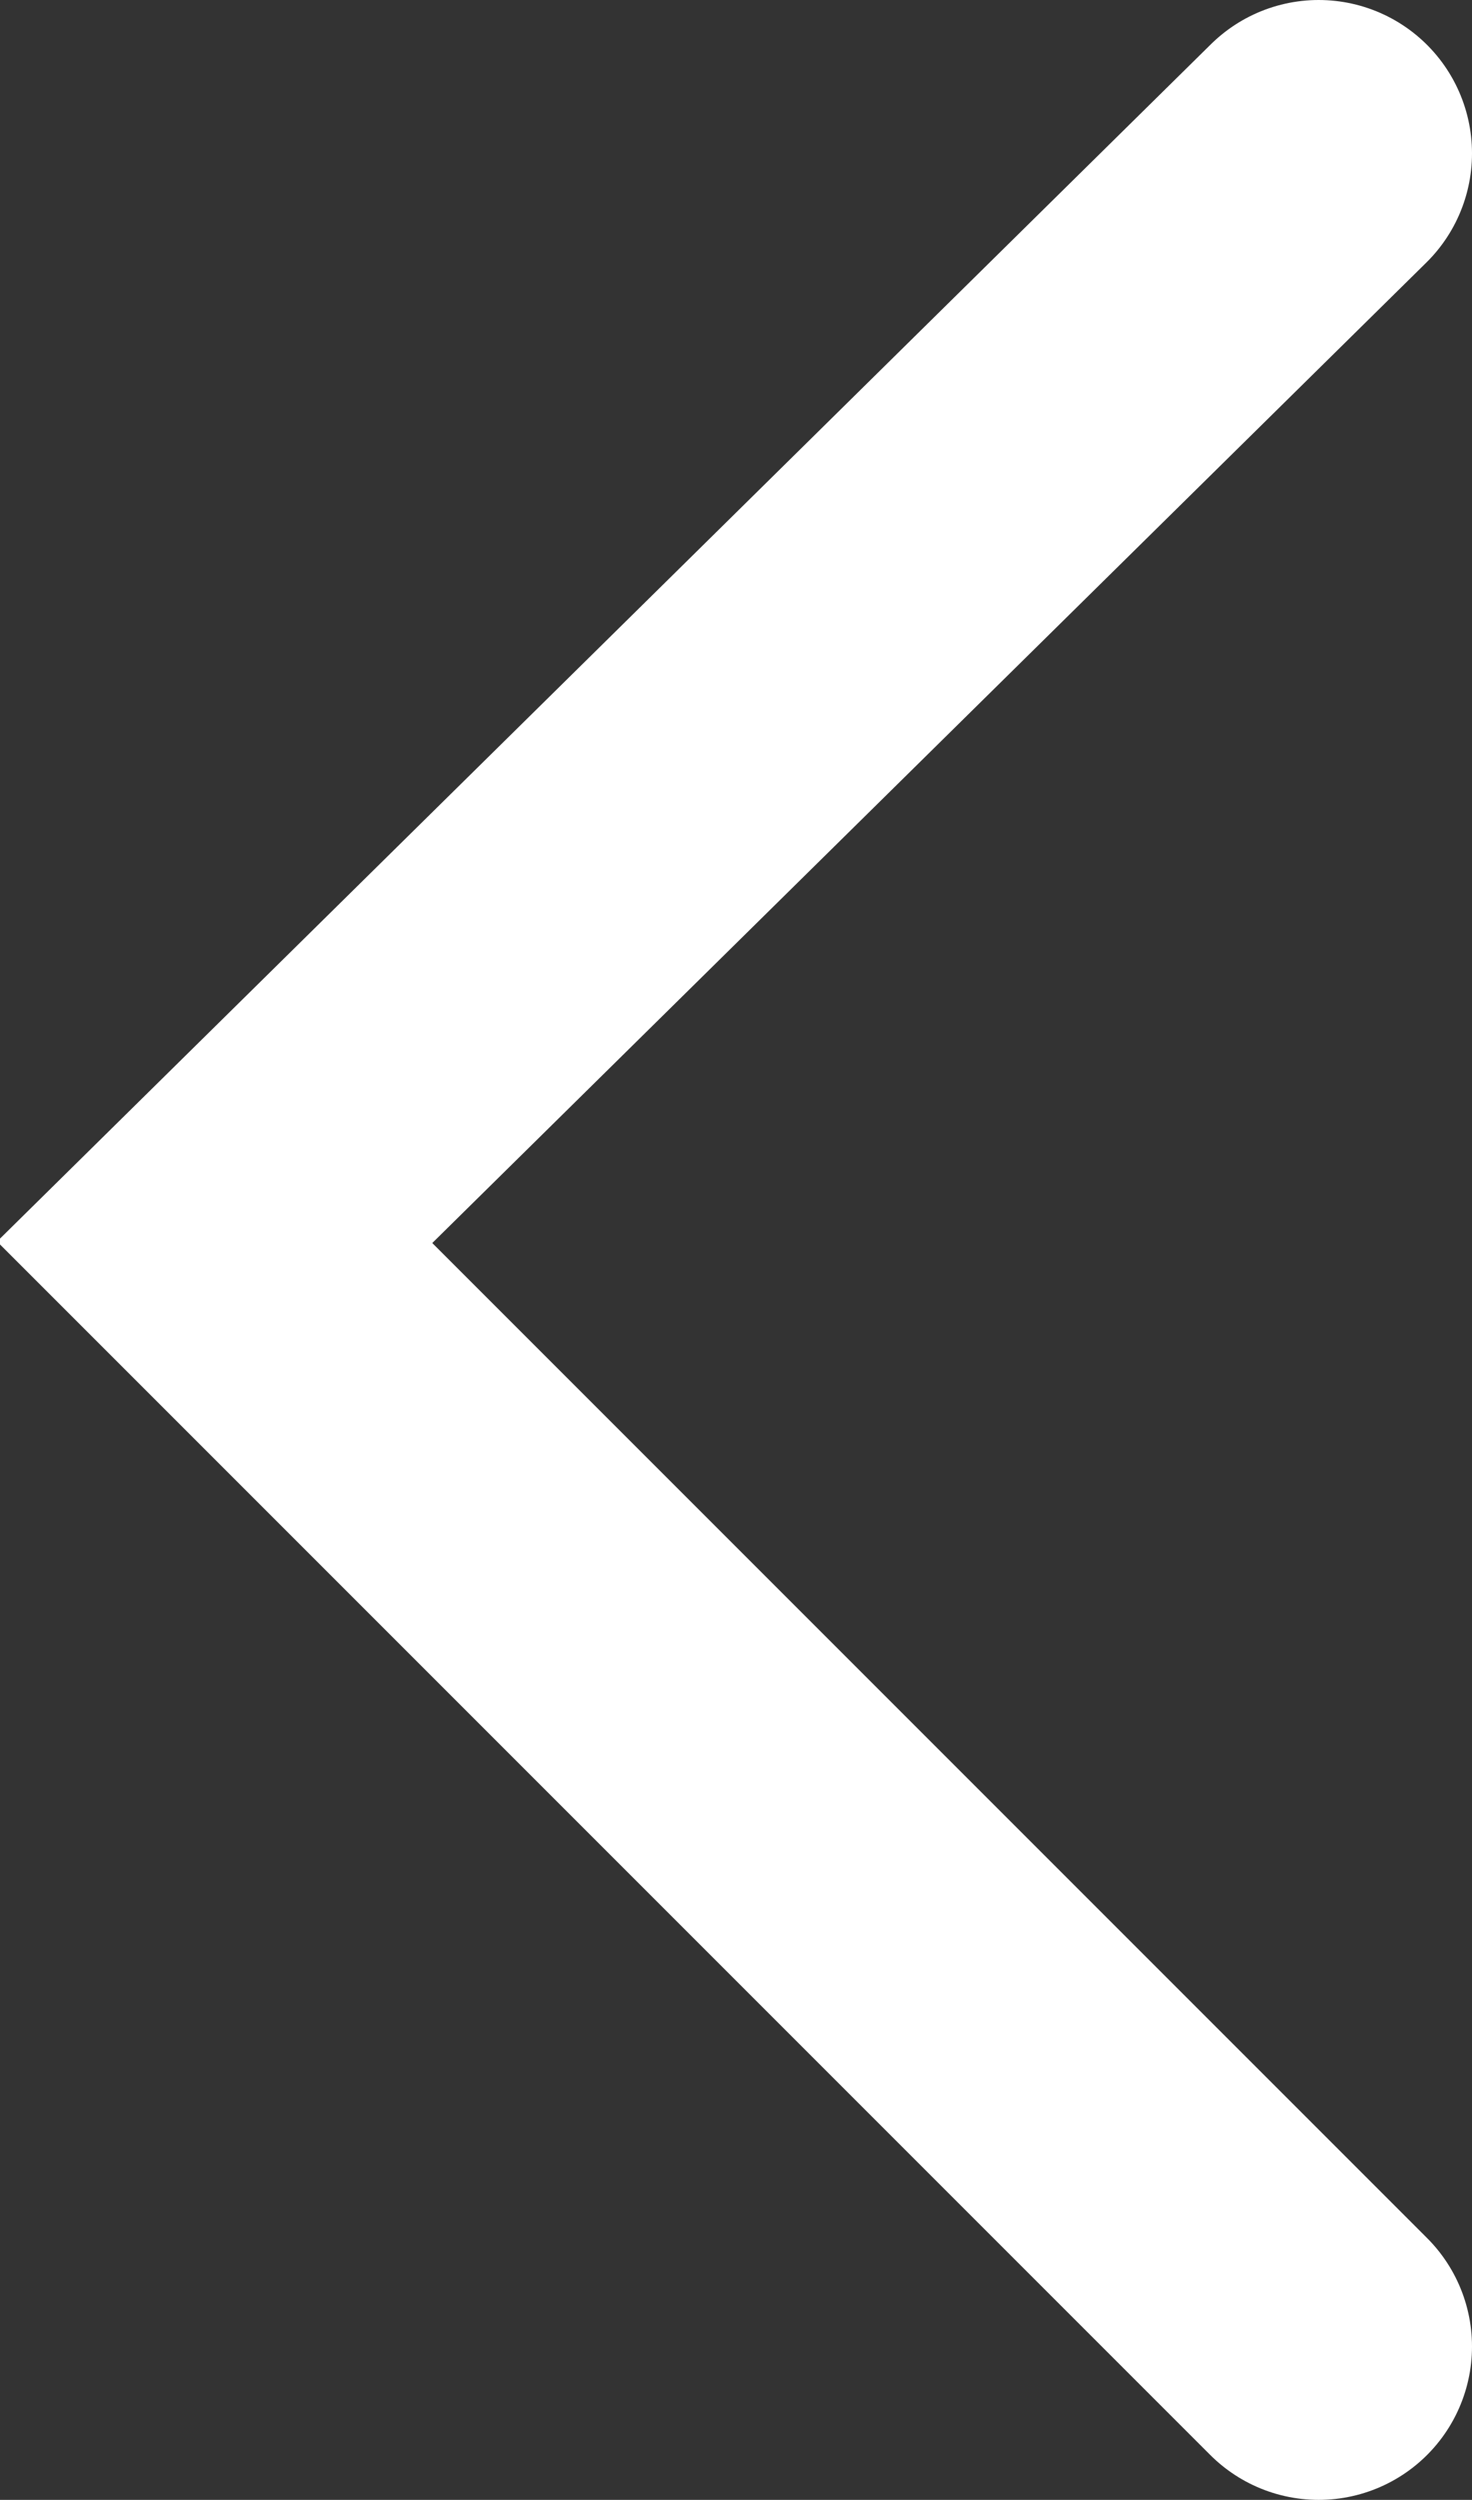 <?xml version="1.0" encoding="utf-8"?>
<!-- Generator: Adobe Illustrator 23.0.4, SVG Export Plug-In . SVG Version: 6.00 Build 0)  -->
<svg version="1.1" id="Layer_1" xmlns="http://www.w3.org/2000/svg" xmlns:xlink="http://www.w3.org/1999/xlink" x="0px" y="0px"
	 viewBox="0 0 9.6 16.3" style="enable-background:new 0 0 9.6 16.3;" xml:space="preserve">
<rect x="0" y="0" width="9.6" height="16.3" fill="#333333" stroke="none"/>
<style type="text/css">
	.st0{clip-path:url(#SVGID_2_);fill:none;stroke:#FFFFFF;stroke-width:2;stroke-linecap:round;stroke-miterlimit:10;}
</style>
<g>
	<defs>
		<rect id="SVGID_1_" width="9.6" height="16.3"/>
	</defs>
	<clipPath id="SVGID_2_">
		<use xlink:href="#SVGID_1_"  style="overflow:visible;"/>
	</clipPath>
	<polyline class="st0" points="8.6,1 1.4,8.1 8.6,15.3 	"/>
</g>
</svg>
